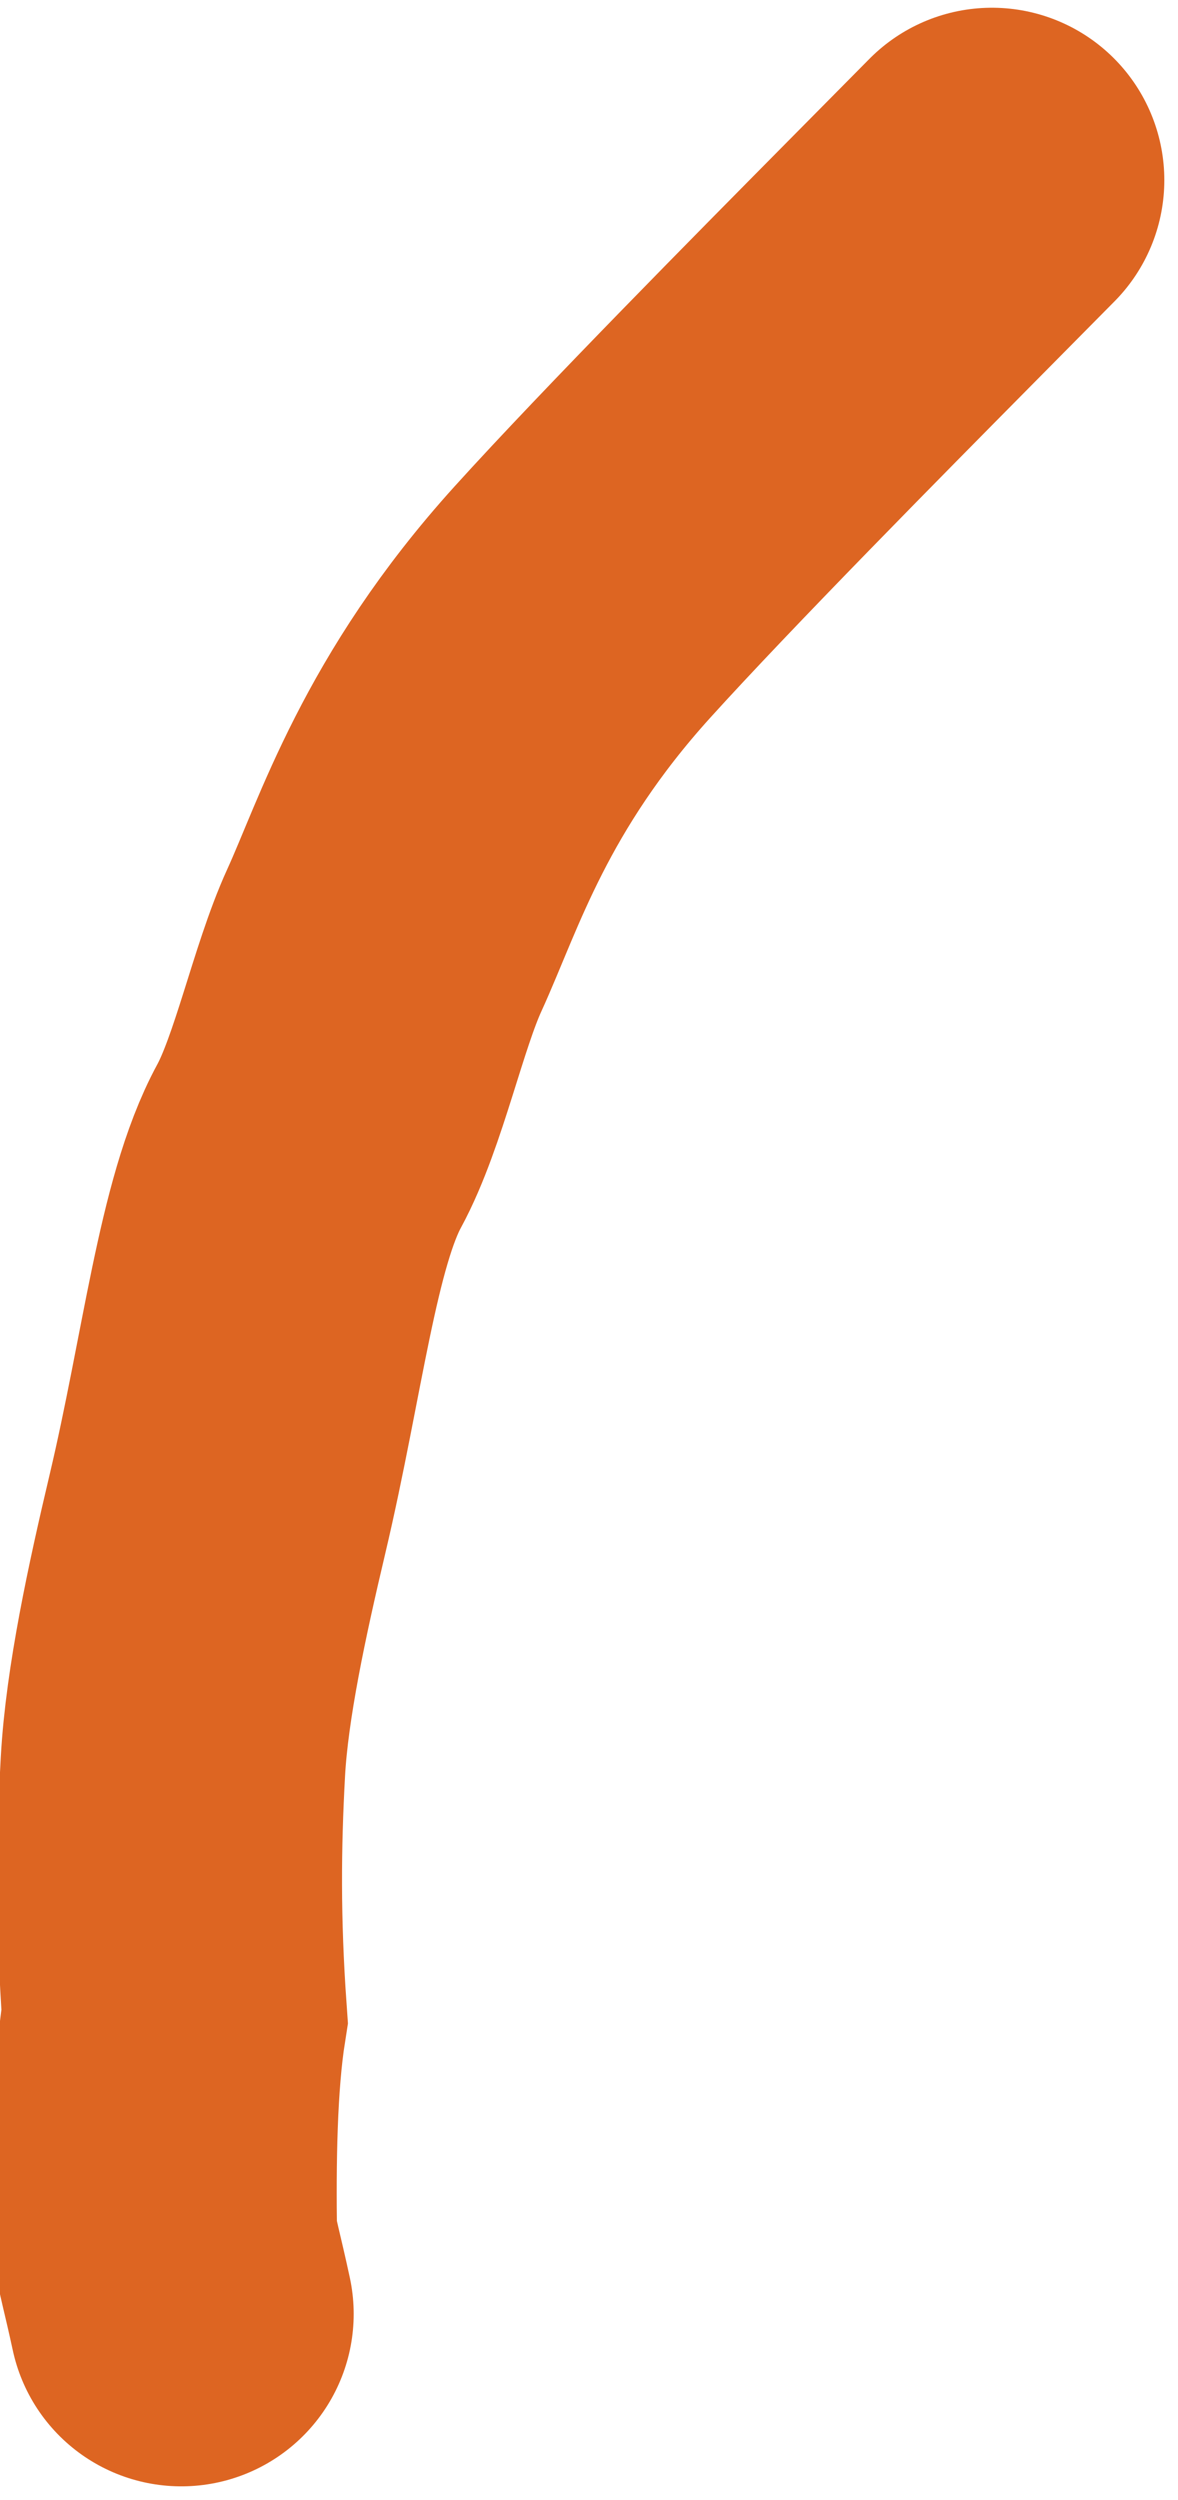 <?xml version="1.0" encoding="UTF-8"?> <svg xmlns="http://www.w3.org/2000/svg" width="41" height="87" viewBox="0 0 41 87" fill="none"><path d="M34.524 6.269C34.431 6.364 34.337 6.458 31.532 9.293C28.727 12.128 23.213 17.7 20.266 20.958C15.84 25.85 14.584 30.08 13.378 32.718C12.463 34.717 11.789 37.987 10.758 39.885C9.311 42.548 8.795 47.502 7.566 52.7C6.857 55.698 6.159 58.925 6.019 61.468C5.869 64.2 5.844 66.868 6.077 70.16C5.732 72.352 5.693 75.204 5.731 77.855C5.814 78.478 6.008 79.121 6.31 80.527" stroke="#DD6522" stroke-width="12" stroke-linecap="round"></path></svg> 
